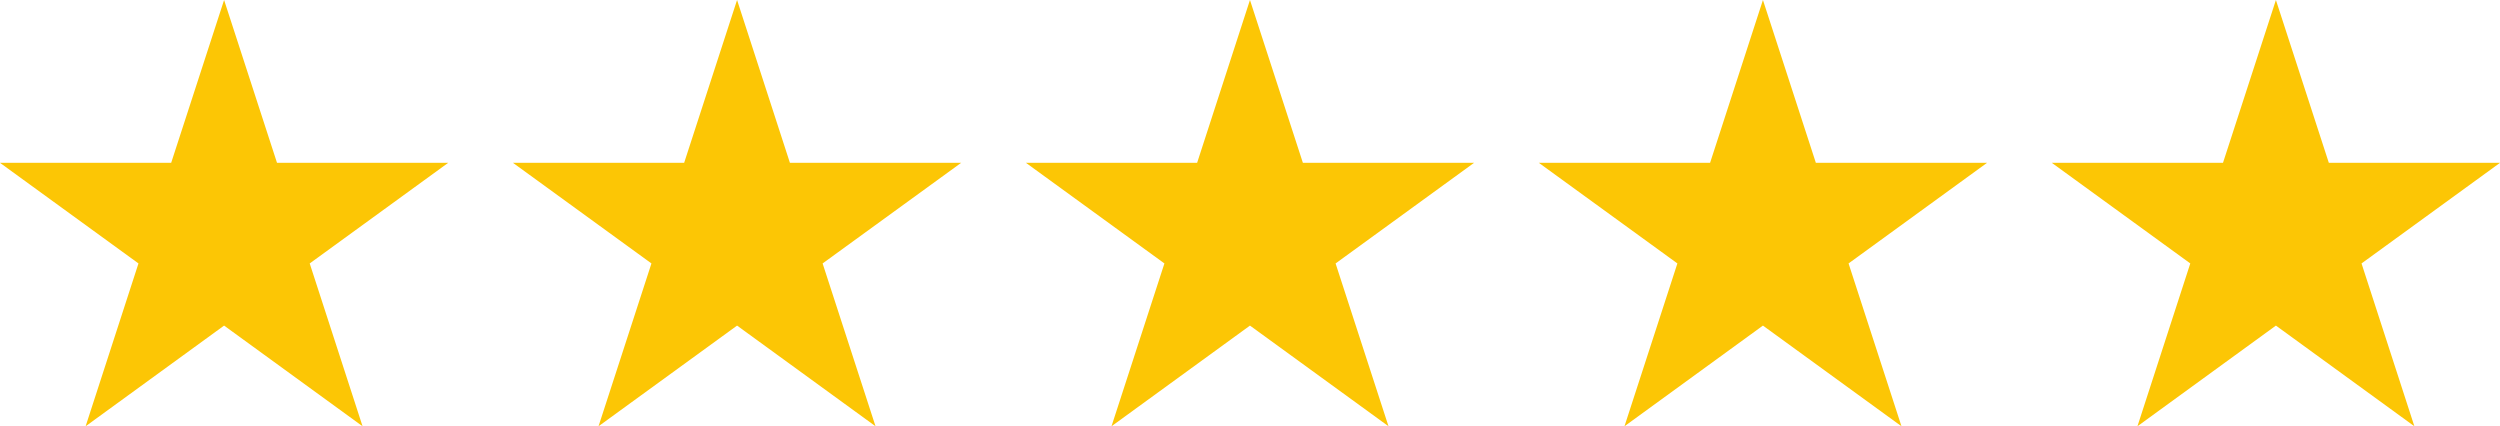 <?xml version="1.0" encoding="UTF-8"?><svg id="Capa_1" xmlns="http://www.w3.org/2000/svg" viewBox="0 0 368.49 62.83"><defs><style>.cls-1{fill:#fcc605;}</style></defs><polygon class="cls-1" points="33.03 0 40.83 24 66.06 24 45.65 38.83 53.44 62.83 33.03 47.99 12.62 62.83 20.41 38.83 0 24 25.23 24 33.03 0"/><polygon class="cls-1" points="108.64 0 116.43 24 141.67 24 121.25 38.83 129.05 62.83 108.64 47.99 88.22 62.83 96.02 38.83 75.61 24 100.84 24 108.64 0"/><polygon class="cls-1" points="184.24 0 192.04 24 217.27 24 196.86 38.83 204.66 62.83 184.24 47.99 163.83 62.83 171.63 38.83 151.22 24 176.45 24 184.24 0"/><polygon class="cls-1" points="259.85 0 267.65 24 292.88 24 272.47 38.83 280.27 62.83 259.85 47.99 239.44 62.83 247.24 38.83 226.82 24 252.06 24 259.85 0"/><polygon class="cls-1" points="335.46 0 343.26 24 368.49 24 348.08 38.83 355.87 62.83 335.46 47.99 315.05 62.83 322.84 38.83 302.43 24 327.66 24 335.46 0"/></svg>